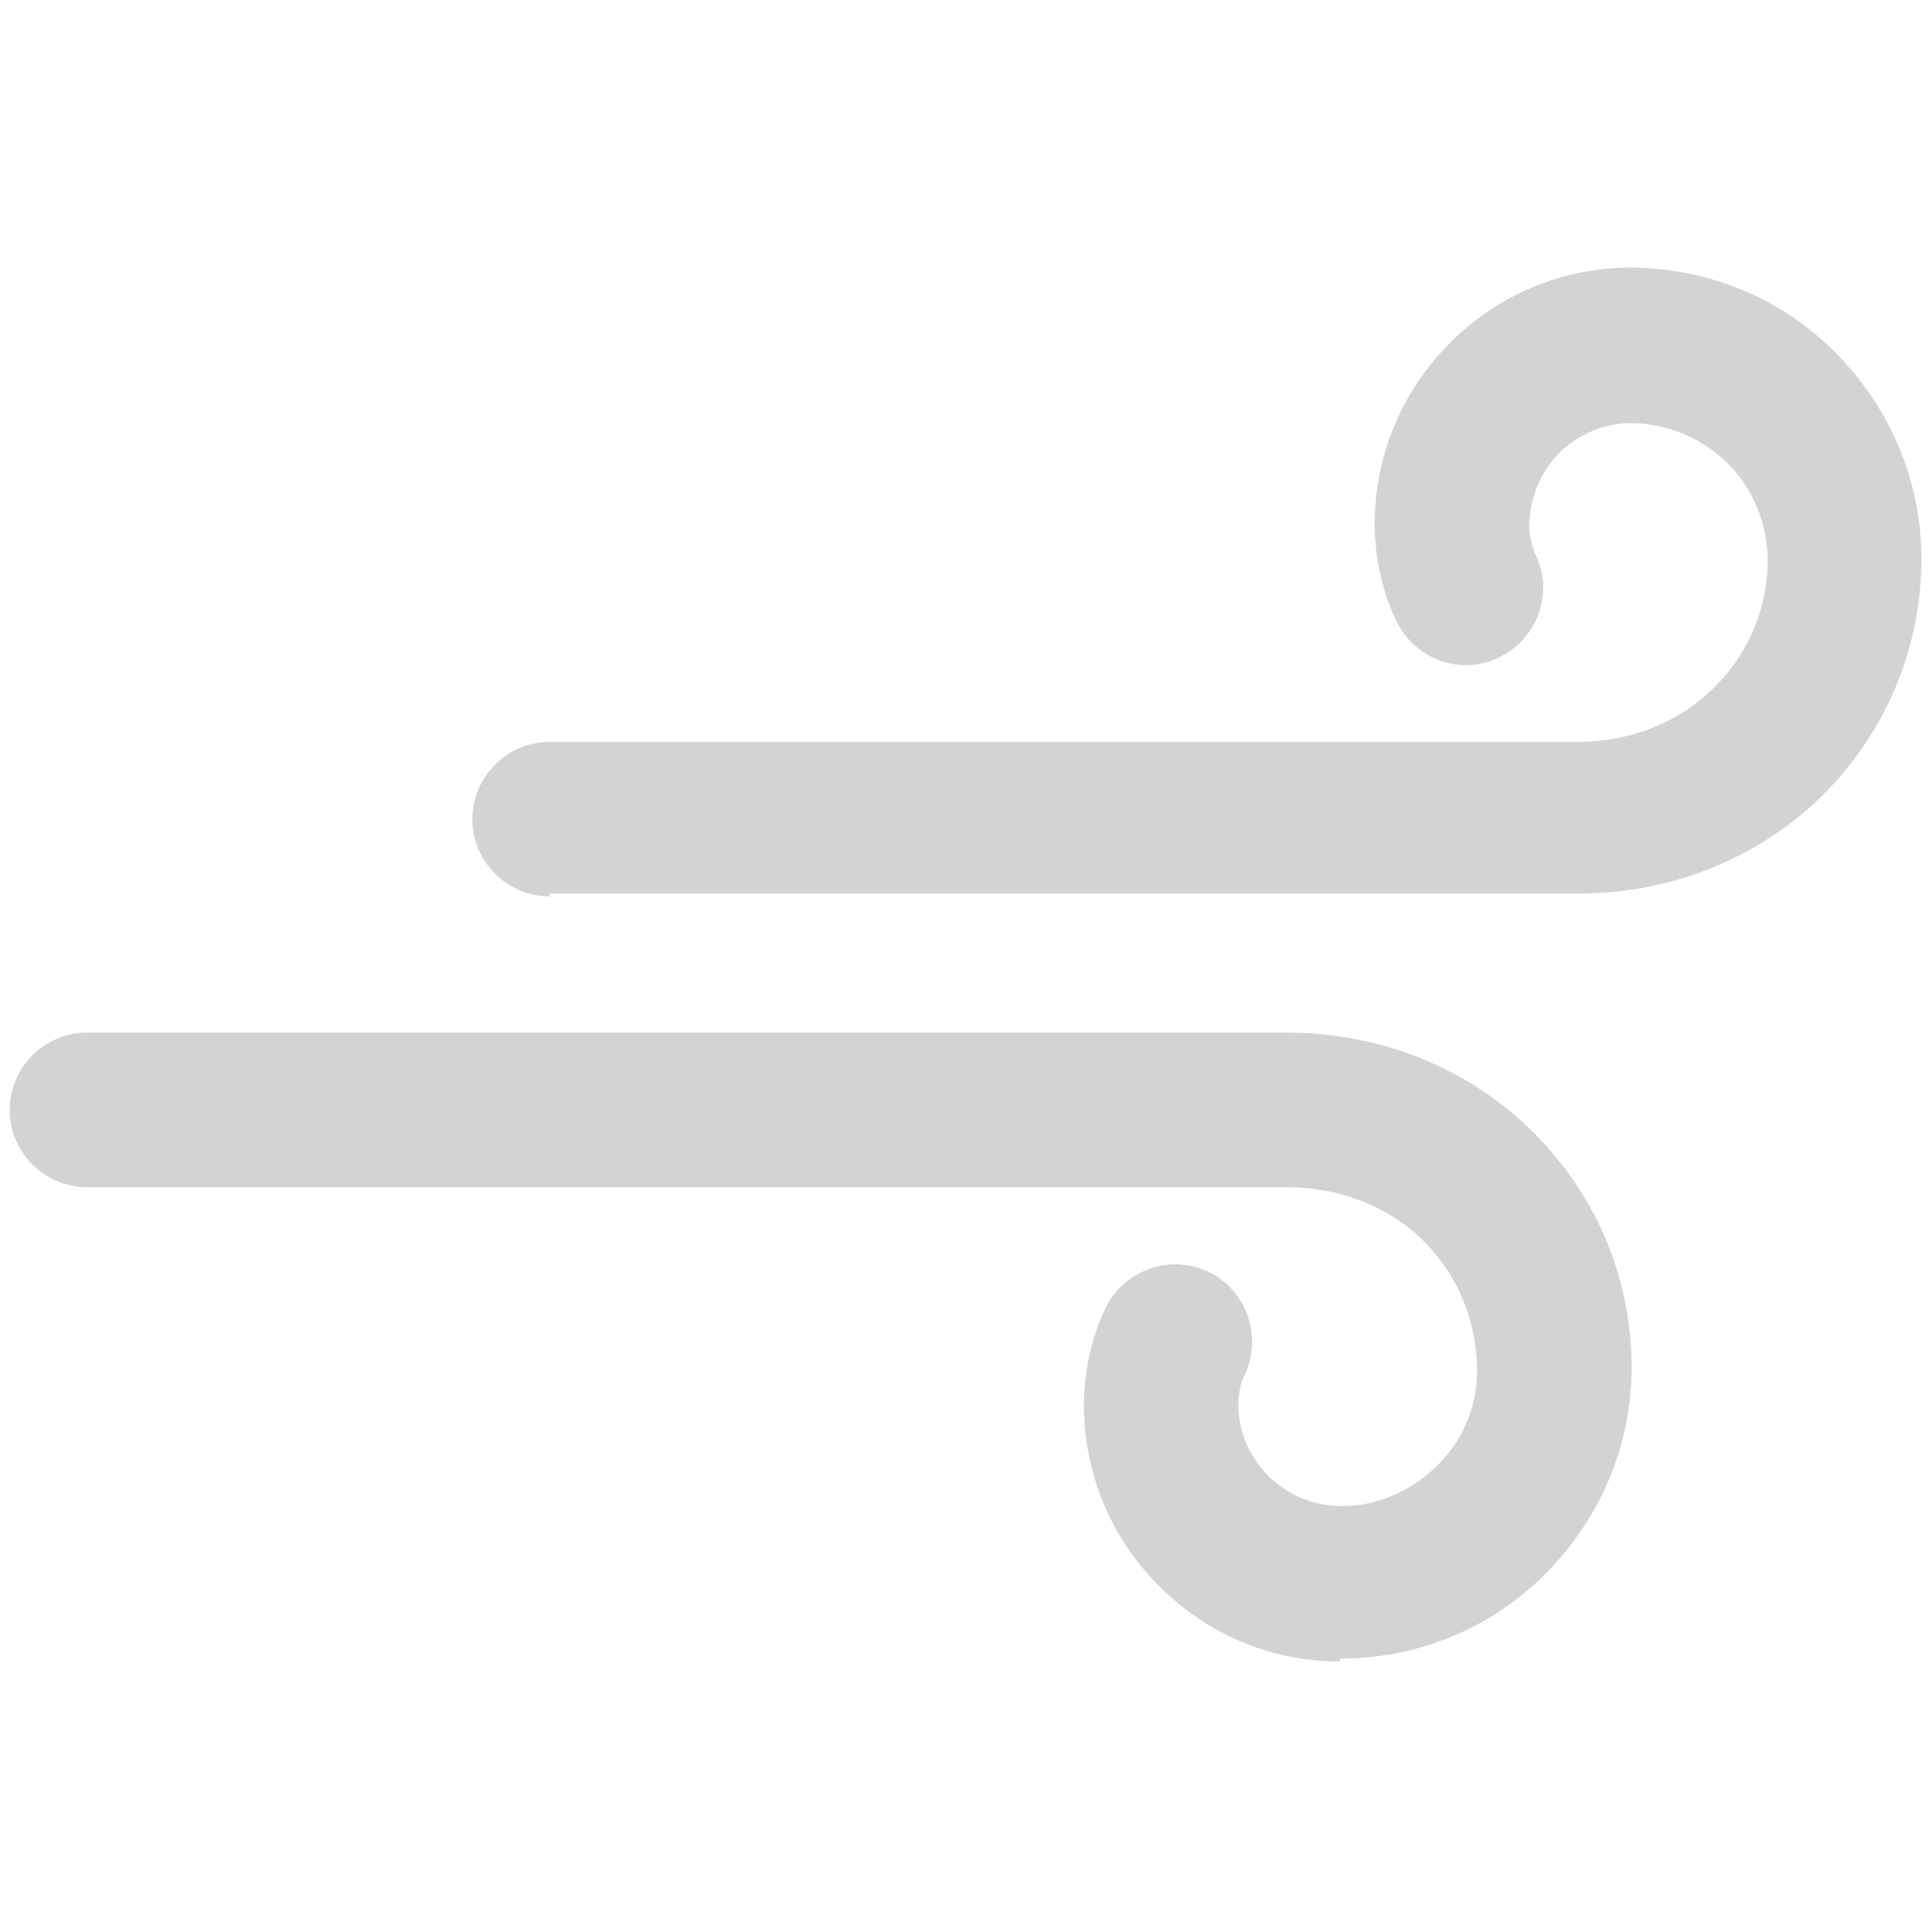 <?xml version="1.0" encoding="utf-8"?>
<!-- Generator: Adobe Illustrator 17.1.0, SVG Export Plug-In . SVG Version: 6.00 Build 0)  -->
<!DOCTYPE svg PUBLIC "-//W3C//DTD SVG 1.1//EN" "http://www.w3.org/Graphics/SVG/1.1/DTD/svg11.dtd">
<svg version="1.1" xmlns="http://www.w3.org/2000/svg" xmlns:xlink="http://www.w3.org/1999/xlink" x="0px" y="0px"
	 viewBox="0 0 200 200" enable-background="new 0 0 200 200" xml:space="preserve">
<g id="sun">
</g>
<g id="clear-night">
</g>
<g id="mostly-sunny">
</g>
<g id="mostly-clear-night">
</g>
<g id="fog">
</g>
<g id="wind">
	<g>
		<g>
			<path fill="#D3D3D3" d="M56.9,92.8c-4.4,0-8-3.6-8-8c0-4.4,3.6-8,8-8h106.8c5.2-0.1,10-2,13.5-5.4c3.7-3.5,5.7-8.2,5.8-13.2
				c0-3.8-1.4-7.4-4-10.1c-2.7-2.7-6.2-4.2-10-4.3h-0.1c-2.8,0-5.4,1.1-7.4,3c-2,2-3.1,4.6-3.2,7.4c0,1.1,0.2,2.2,0.7,3.3
				c1.9,4,0.1,8.7-3.9,10.6c-4,1.9-8.7,0.1-10.6-3.9c-1.5-3.2-2.2-6.6-2.2-10.2c0.1-7.1,2.9-13.7,8-18.7c5-4.9,11.6-7.6,18.5-7.6
				h0.2c8.1,0.1,15.7,3.3,21.3,9.1c5.6,5.8,8.7,13.4,8.6,21.4c-0.1,9.3-3.9,18-10.6,24.5c-6.5,6.2-15.2,9.7-24.5,9.8H56.9z"/>
		</g>
		<g>
			<path fill="#D3D3D3" d="M138.7,172c-7,0-13.5-2.7-18.5-7.6c-5.1-5-7.9-11.6-8-18.7c0-3.5,0.7-7,2.2-10.2c1.9-4,6.6-5.7,10.6-3.9
				c4,1.9,5.7,6.6,3.9,10.6c-0.5,1-0.7,2.1-0.7,3.3c0,2.8,1.2,5.4,3.2,7.4c2,1.9,4.6,3,7.4,3h0.2c3.7,0,7.2-1.6,9.9-4.3
				c2.7-2.7,4.1-6.3,4-10.1c-0.1-5-2.1-9.7-5.7-13.2c-3.5-3.4-8.4-5.3-13.6-5.4H9c-4.4,0-8-3.6-8-8c0-4.4,3.6-8,8-8h124.6
				c9.4,0.1,18.1,3.6,24.6,9.8c6.8,6.5,10.6,15.2,10.7,24.5c0.1,8-3,15.6-8.6,21.4c-5.6,5.8-13.2,9-21.2,9.1H138.7z"/>
		</g>
	</g>
</g>
<g id="cloudy">
</g>
<g id="partly-cloudy">
</g>
<g id="partly-cloudy-night">
</g>
<g id="mostly-cloudy">
</g>
<g id="mostly-cloudy-night">
</g>
<g id="default">
</g>
<g id="light-rain">
</g>
<g id="rain">
</g>
<g id="heavy-rain">
</g>
<g id="scattered-showers-night">
</g>
<g id="isolated-t-storms">
</g>
<g id="scattered-t-storms">
</g>
<g id="scattered-t-storms-night">
</g>
<g id="strong-t-storms">
</g>
<g id="flurries">
</g>
<g id="snow">
</g>
<g id="heavy-snow">
</g>
<g id="blowing-snow">
</g>
<g id="scattered-snow">
</g>
<g id="scattered-snow-night">
</g>
<g id="freezing-drizzle">
</g>
<g id="freezing-rain">
</g>
<g id="wintry-mix">
</g>
<g id="sleet">
</g>
<g id="tornado">
</g>
<g id="hurricane">
</g>
</svg>
